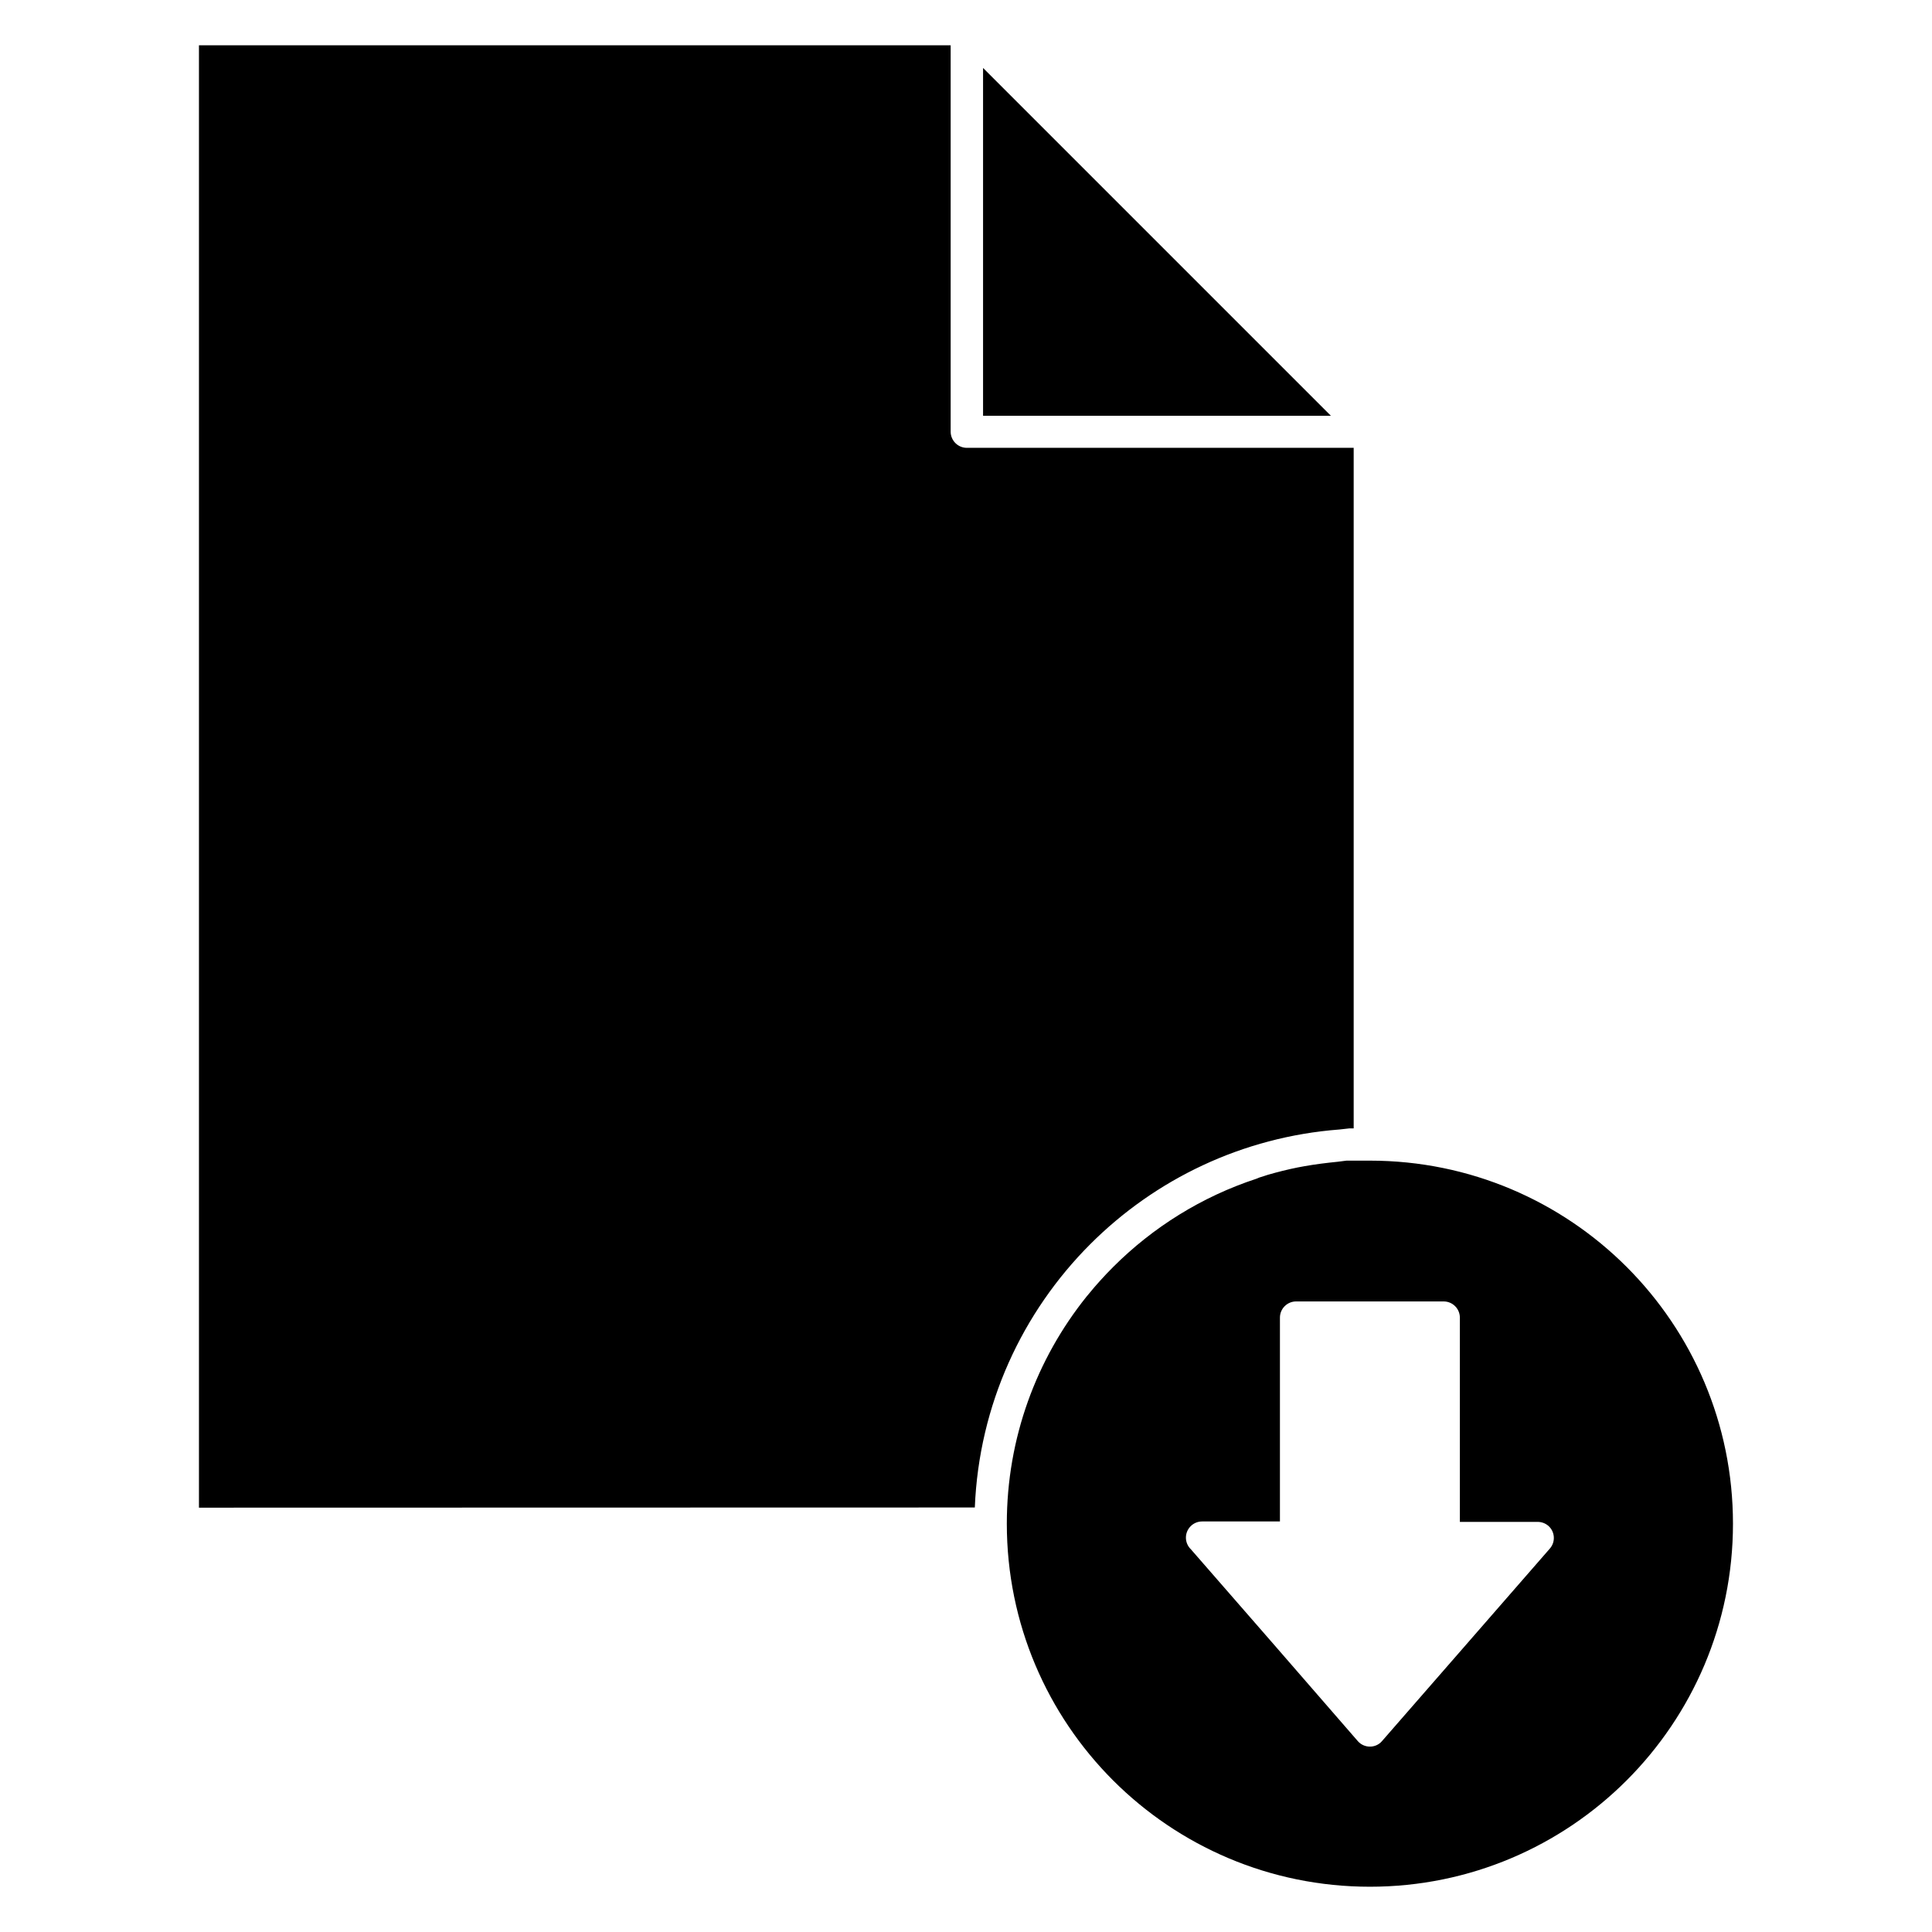 <?xml version="1.0" encoding="UTF-8"?>
<!-- Uploaded to: ICON Repo, www.svgrepo.com, Generator: ICON Repo Mixer Tools -->
<svg fill="#000000" width="800px" height="800px" version="1.1" viewBox="144 144 512 512" xmlns="http://www.w3.org/2000/svg">
 <path d="m431.92 487.64c-13.203 16.473-21.102 37.395-21.102 60.152 0 26.57 10.77 50.629 28.172 68.043 17.41 17.395 41.473 28.168 68.047 28.168 26.566 0 50.633-10.773 68.035-28.18 17.41-17.41 28.184-41.469 28.184-68.027 0-26.57-10.77-50.637-28.172-68.047-17.41-17.398-41.477-28.168-68.051-28.168h-6.18l-2.352 0.297c-2.949 0.297-5.859 0.656-8.723 1.16l-1.906 0.355c-2.66 0.535-5.273 1.191-7.848 1.934l-0.914 0.297-1.406 0.445-0.703 0.297c-14.492 4.754-27.469 12.863-38.004 23.402-1.172 1.16-2.312 2.379-3.422 3.602l-1.082 1.219-0.52 0.594-0.918 1.102zm-27.398-233.46h92.172l-92.172-92.172zm-2.184 289.32c1.098-27.215 12.59-51.77 30.602-69.789 17.176-17.176 40.305-28.422 66.027-30.383l2.668-0.297h1.105v-180.35h-102.52c-2.363 0-4.285-1.934-4.285-4.285v-102.4h-199.21v387.55zm79.246 36.305-22.012-25.254c-0.801-0.773-1.293-1.875-1.293-3.062 0-2.352 1.922-4.285 4.281-4.285h20.637v-54.027c0-2.352 1.922-4.281 4.281-4.281h39.121c2.363 0 4.281 1.934 4.281 4.281v54.141h20.637c1.004 0 2.004 0.355 2.812 1.043 1.77 1.547 1.953 4.25 0.402 6.023l-22.234 25.508-22.246 25.512-0.402 0.418c-1.766 1.547-4.469 1.367-6.023-0.418z" fill-rule="evenodd"/>
</svg>